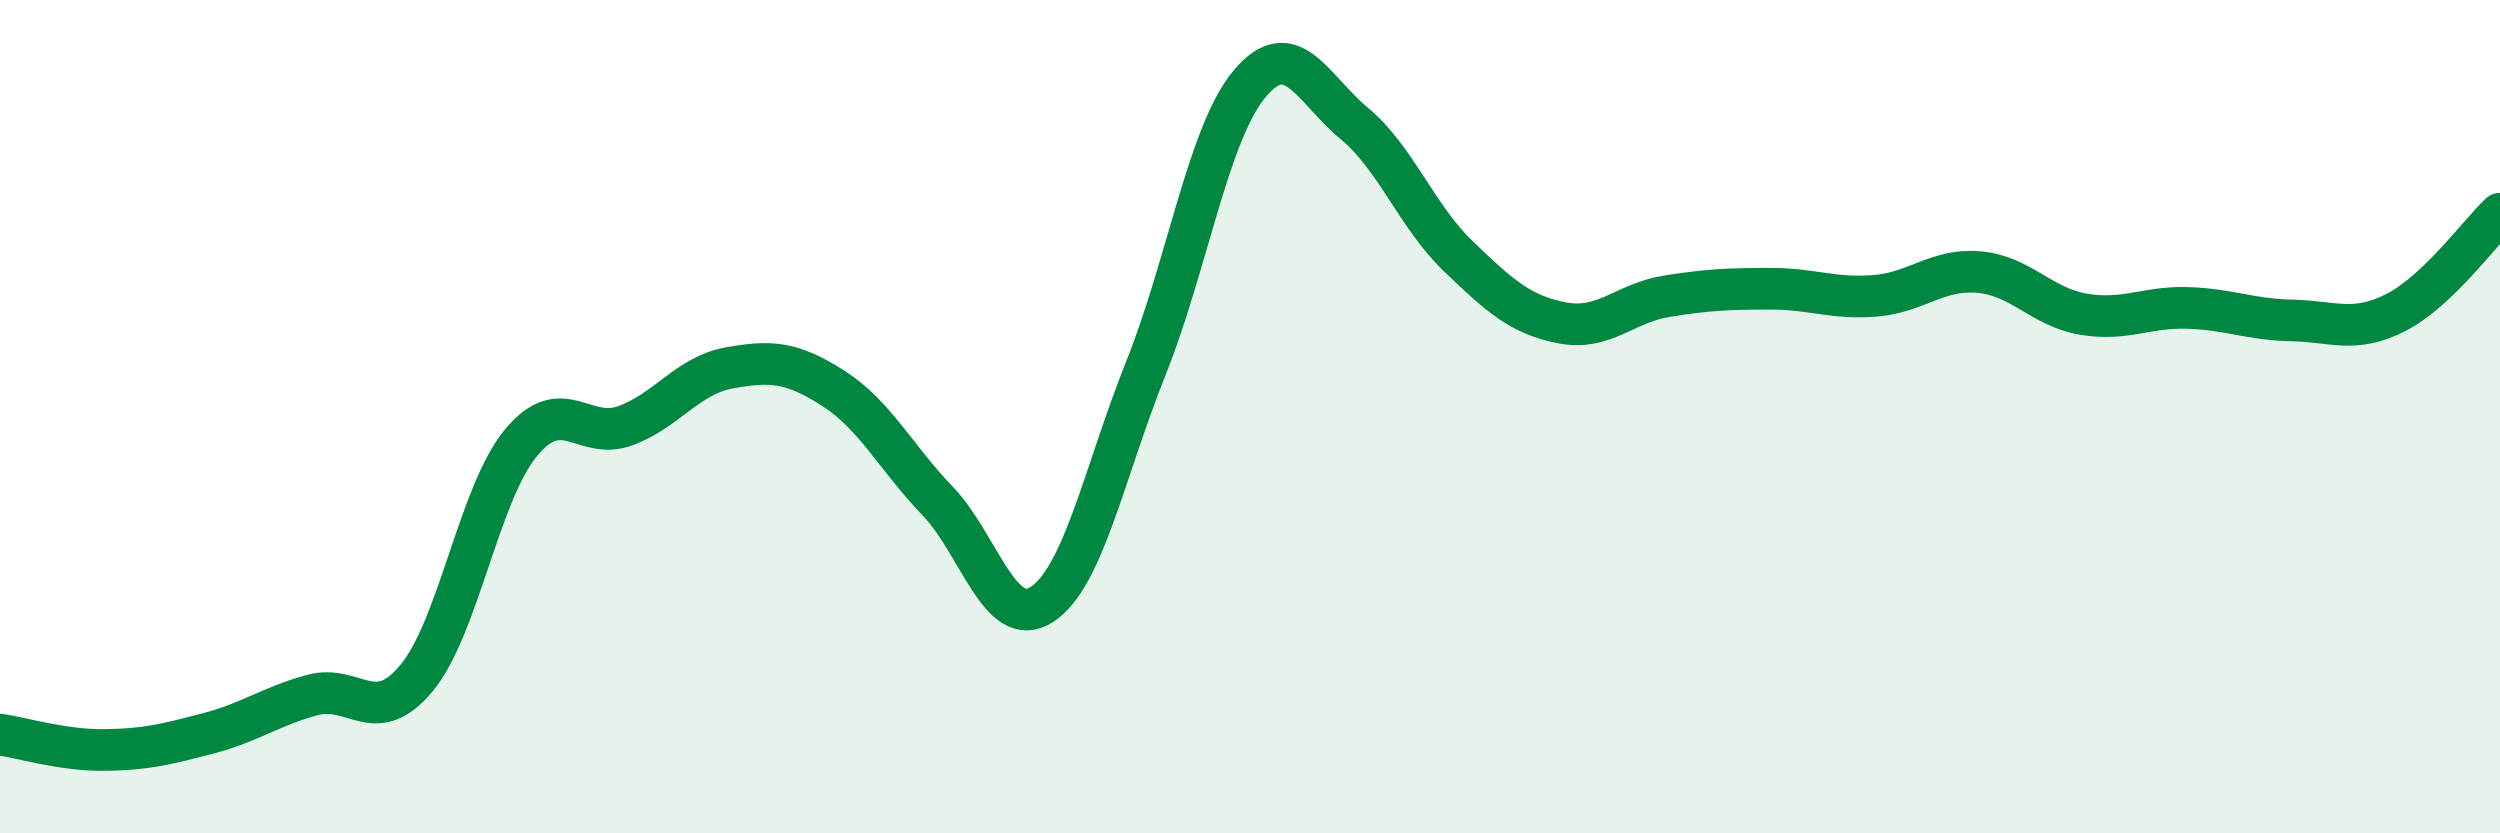 
    <svg width="60" height="20" viewBox="0 0 60 20" xmlns="http://www.w3.org/2000/svg">
      <path
        d="M 0,17.63 C 0.5,17.7 1.5,18.01 2.5,18 C 3.5,17.99 4,17.86 5,17.6 C 6,17.34 6.5,16.95 7.5,16.68 C 8.5,16.41 9,17.48 10,16.27 C 11,15.06 11.5,11.84 12.5,10.63 C 13.5,9.42 14,10.58 15,10.22 C 16,9.86 16.5,9.01 17.5,8.83 C 18.5,8.65 19,8.68 20,9.32 C 21,9.96 21.5,10.98 22.5,12.02 C 23.5,13.06 24,15.15 25,14.51 C 26,13.87 26.5,11.34 27.5,8.84 C 28.5,6.34 29,3.18 30,2 C 31,0.82 31.5,2.13 32.5,2.96 C 33.5,3.79 34,5.19 35,6.15 C 36,7.11 36.5,7.56 37.5,7.75 C 38.5,7.94 39,7.27 40,7.11 C 41,6.95 41.5,6.93 42.5,6.93 C 43.5,6.93 44,7.18 45,7.1 C 46,7.02 46.5,6.44 47.5,6.53 C 48.5,6.62 49,7.37 50,7.54 C 51,7.71 51.5,7.36 52.5,7.39 C 53.5,7.42 54,7.67 55,7.69 C 56,7.71 56.5,8.01 57.5,7.5 C 58.5,6.99 59.5,5.6 60,5.13L60 20L0 20Z"
        fill="#008740"
        opacity="0.1"
        stroke-linecap="round"
        stroke-linejoin="round"
      />
      <path
        d="M 0,17.63 C 0.5,17.7 1.5,18.01 2.5,18 C 3.5,17.99 4,17.86 5,17.6 C 6,17.34 6.5,16.95 7.5,16.68 C 8.5,16.41 9,17.48 10,16.27 C 11,15.06 11.5,11.84 12.5,10.63 C 13.5,9.42 14,10.58 15,10.22 C 16,9.86 16.5,9.01 17.5,8.83 C 18.5,8.65 19,8.68 20,9.32 C 21,9.96 21.5,10.98 22.5,12.02 C 23.5,13.06 24,15.15 25,14.51 C 26,13.87 26.5,11.34 27.5,8.84 C 28.5,6.34 29,3.18 30,2 C 31,0.82 31.5,2.13 32.5,2.96 C 33.5,3.79 34,5.19 35,6.15 C 36,7.11 36.5,7.56 37.5,7.75 C 38.5,7.94 39,7.27 40,7.11 C 41,6.95 41.5,6.93 42.5,6.93 C 43.5,6.93 44,7.18 45,7.1 C 46,7.02 46.5,6.44 47.5,6.53 C 48.5,6.62 49,7.37 50,7.54 C 51,7.71 51.5,7.36 52.5,7.39 C 53.5,7.42 54,7.67 55,7.69 C 56,7.71 56.5,8.01 57.5,7.5 C 58.5,6.99 59.5,5.6 60,5.13"
        stroke="#008740"
        stroke-width="1"
        fill="none"
        stroke-linecap="round"
        stroke-linejoin="round"
      />
    </svg>
  